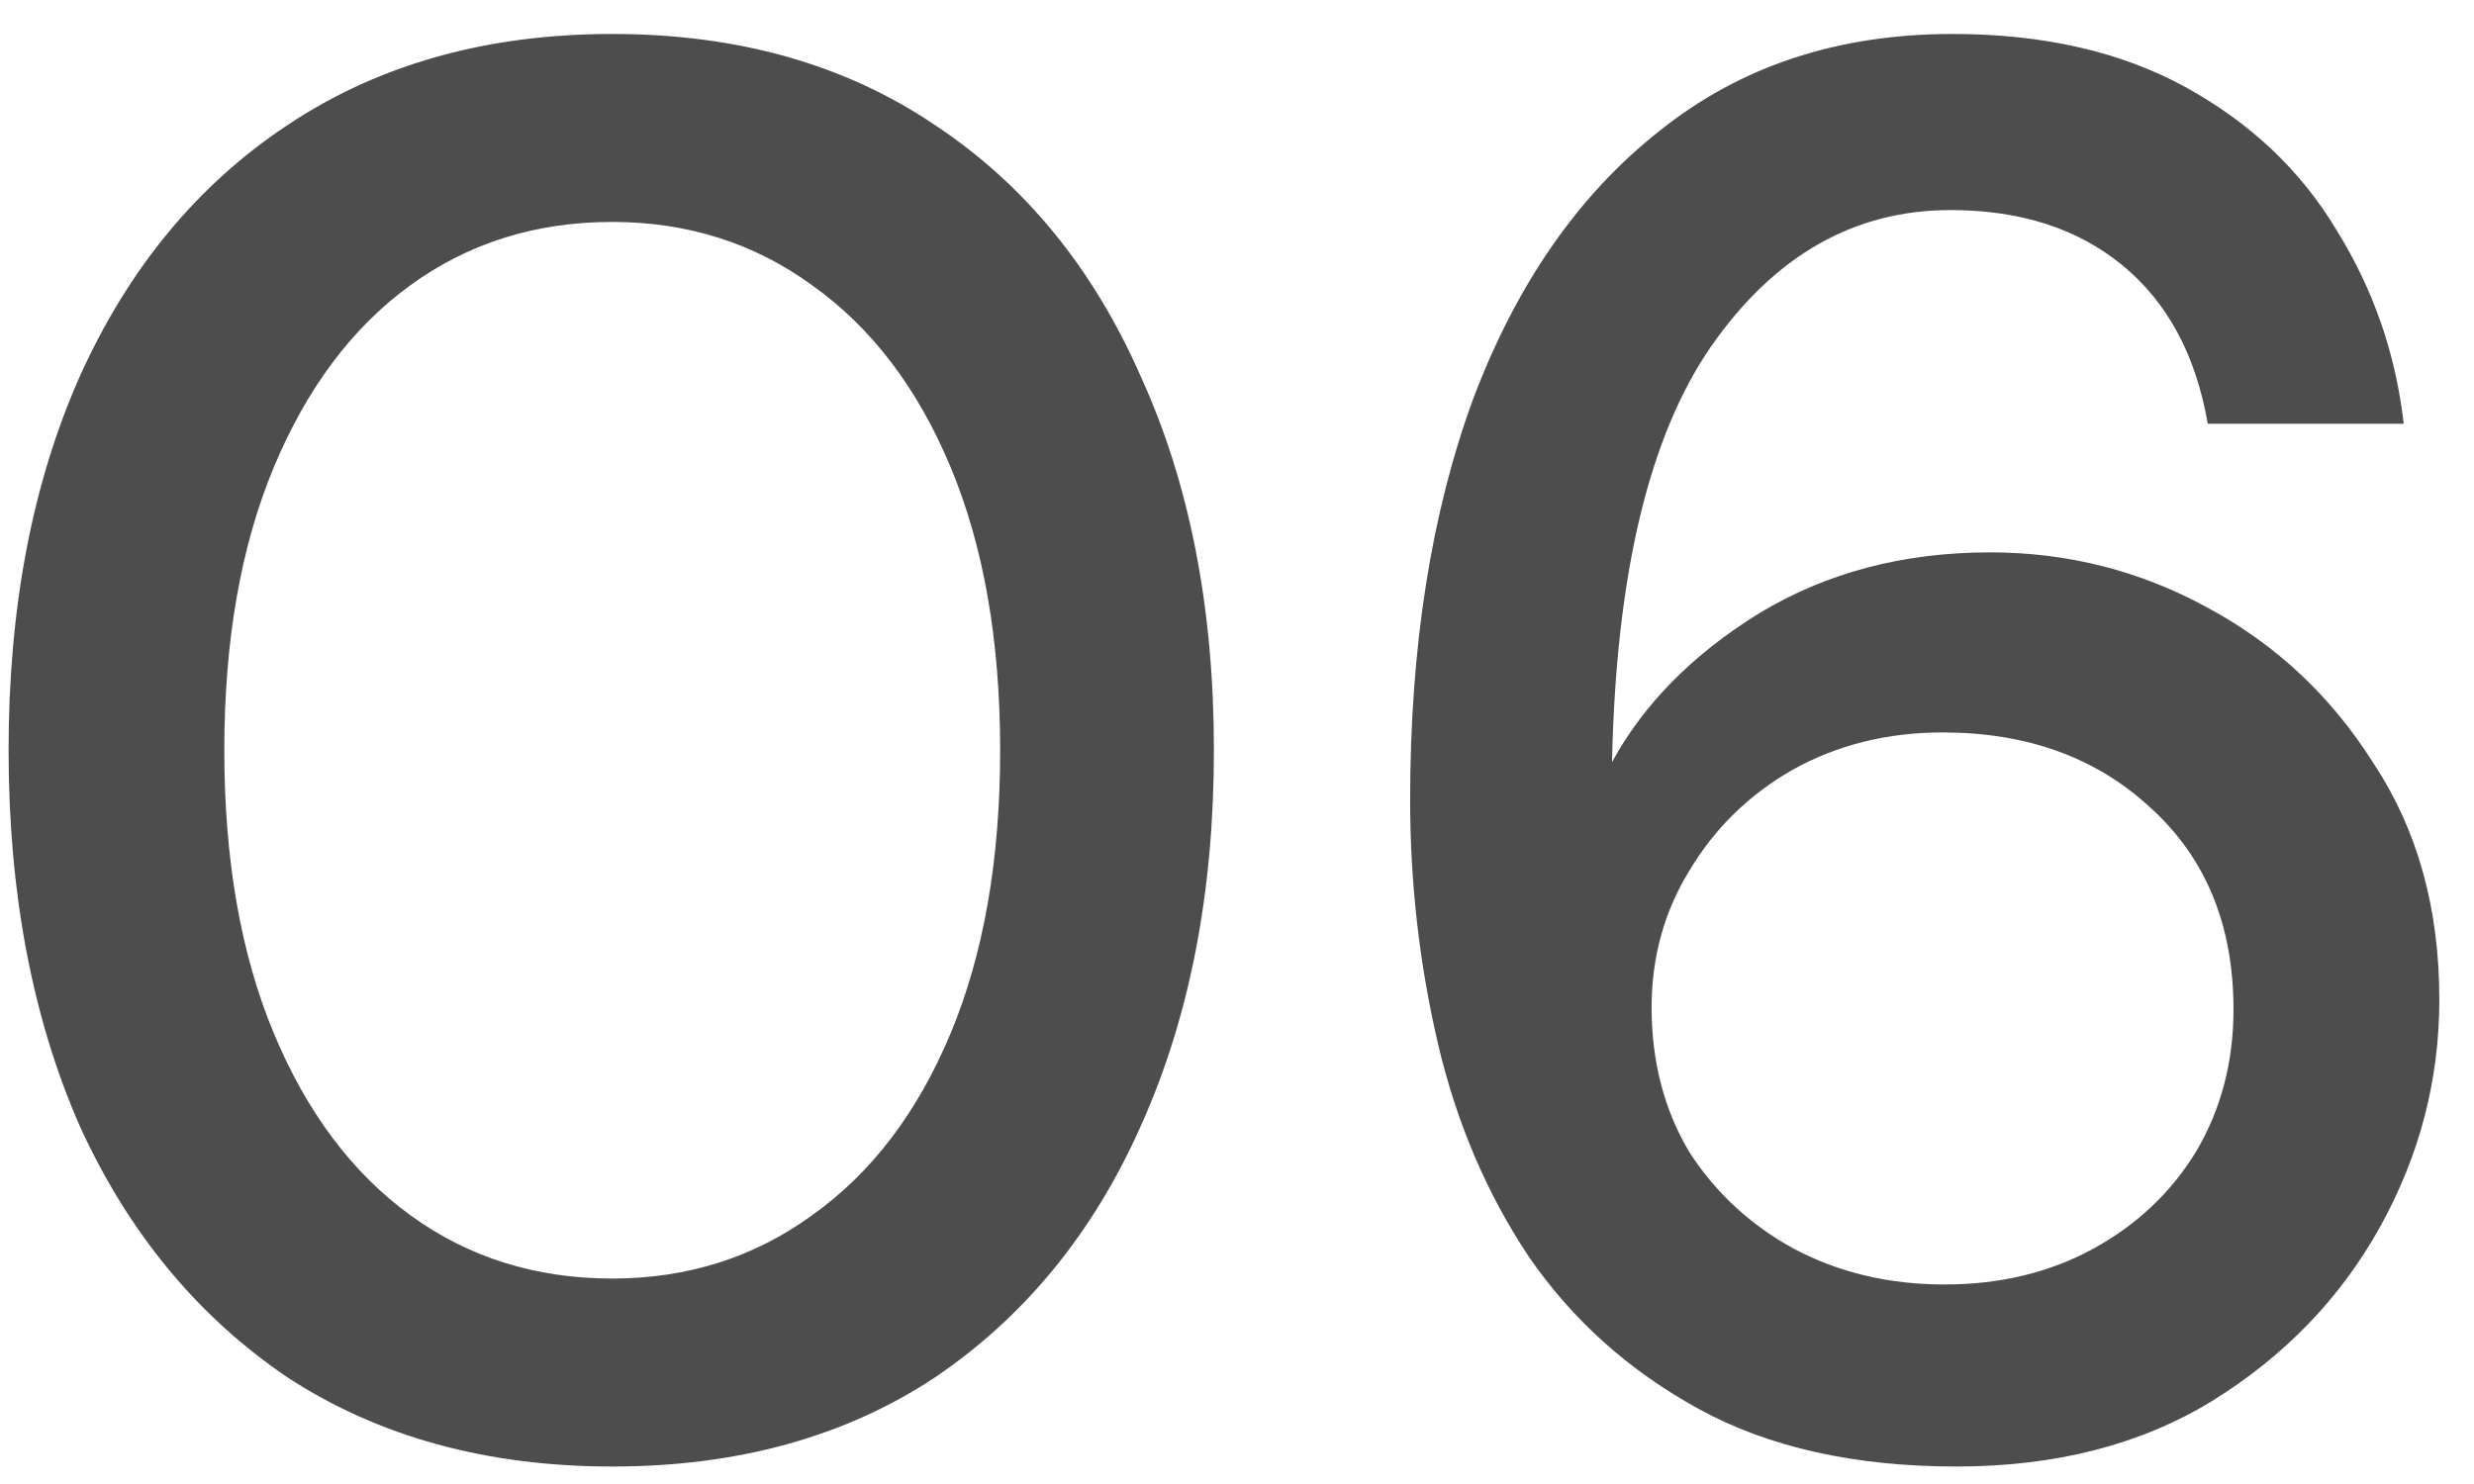 <svg xmlns="http://www.w3.org/2000/svg" width="60" height="36" viewBox="0 0 60 36" fill="none"><path d="M14.848 35.576C11.808 35.576 9.184 34.856 6.976 33.416C4.8 31.944 3.12 29.912 1.936 27.32C0.784 24.696 0.208 21.656 0.208 18.2C0.208 14.744 0.784 11.72 1.936 9.128C3.12 6.504 4.8 4.472 6.976 3.032C9.184 1.56 11.808 0.824 14.848 0.824C17.888 0.824 20.496 1.56 22.672 3.032C24.848 4.472 26.512 6.504 27.664 9.128C28.848 11.72 29.44 14.744 29.44 18.2C29.44 21.656 28.848 24.696 27.664 27.32C26.512 29.912 24.848 31.944 22.672 33.416C20.496 34.856 17.888 35.576 14.848 35.576ZM14.848 31.016C16.672 31.016 18.288 30.504 19.696 29.48C21.136 28.456 22.256 26.984 23.056 25.064C23.856 23.144 24.256 20.856 24.256 18.2C24.256 15.544 23.856 13.256 23.056 11.336C22.256 9.416 21.136 7.944 19.696 6.92C18.288 5.896 16.672 5.384 14.848 5.384C12.992 5.384 11.36 5.896 9.952 6.92C8.544 7.944 7.44 9.416 6.64 11.336C5.84 13.256 5.44 15.544 5.44 18.2C5.44 20.856 5.84 23.144 6.64 25.064C7.44 26.984 8.544 28.456 9.952 29.48C11.36 30.504 12.992 31.016 14.848 31.016ZM47.447 35.576C44.983 35.576 42.903 35.112 41.207 34.184C39.511 33.256 38.135 32.024 37.079 30.488C36.055 28.952 35.319 27.224 34.871 25.304C34.423 23.384 34.199 21.416 34.199 19.4C34.199 15.688 34.711 12.44 35.735 9.656C36.791 6.872 38.295 4.712 40.247 3.176C42.199 1.608 44.567 0.824 47.351 0.824C49.559 0.824 51.447 1.256 53.015 2.12C54.583 2.984 55.799 4.136 56.663 5.576C57.559 7.016 58.103 8.584 58.295 10.28H53.543C53.255 8.616 52.567 7.336 51.479 6.44C50.391 5.544 48.999 5.096 47.303 5.096C44.967 5.096 43.031 6.2 41.495 8.408C39.991 10.584 39.191 13.944 39.095 18.488C39.863 17.08 41.047 15.88 42.647 14.888C44.279 13.896 46.151 13.4 48.263 13.4C50.151 13.4 51.911 13.848 53.543 14.744C55.207 15.64 56.551 16.904 57.575 18.536C58.631 20.136 59.159 22.04 59.159 24.248C59.159 26.2 58.679 28.04 57.719 29.768C56.759 31.496 55.399 32.904 53.639 33.992C51.911 35.048 49.847 35.576 47.447 35.576ZM47.159 31.16C48.503 31.16 49.703 30.872 50.759 30.296C51.815 29.72 52.647 28.936 53.255 27.944C53.863 26.92 54.167 25.768 54.167 24.488C54.167 22.44 53.495 20.808 52.151 19.592C50.839 18.376 49.159 17.768 47.111 17.768C45.767 17.768 44.551 18.072 43.463 18.68C42.407 19.288 41.575 20.104 40.967 21.128C40.359 22.12 40.055 23.224 40.055 24.44C40.055 25.752 40.359 26.92 40.967 27.944C41.607 28.936 42.455 29.72 43.511 30.296C44.599 30.872 45.815 31.16 47.159 31.16Z" fill="#4D4D4D"></path></svg>